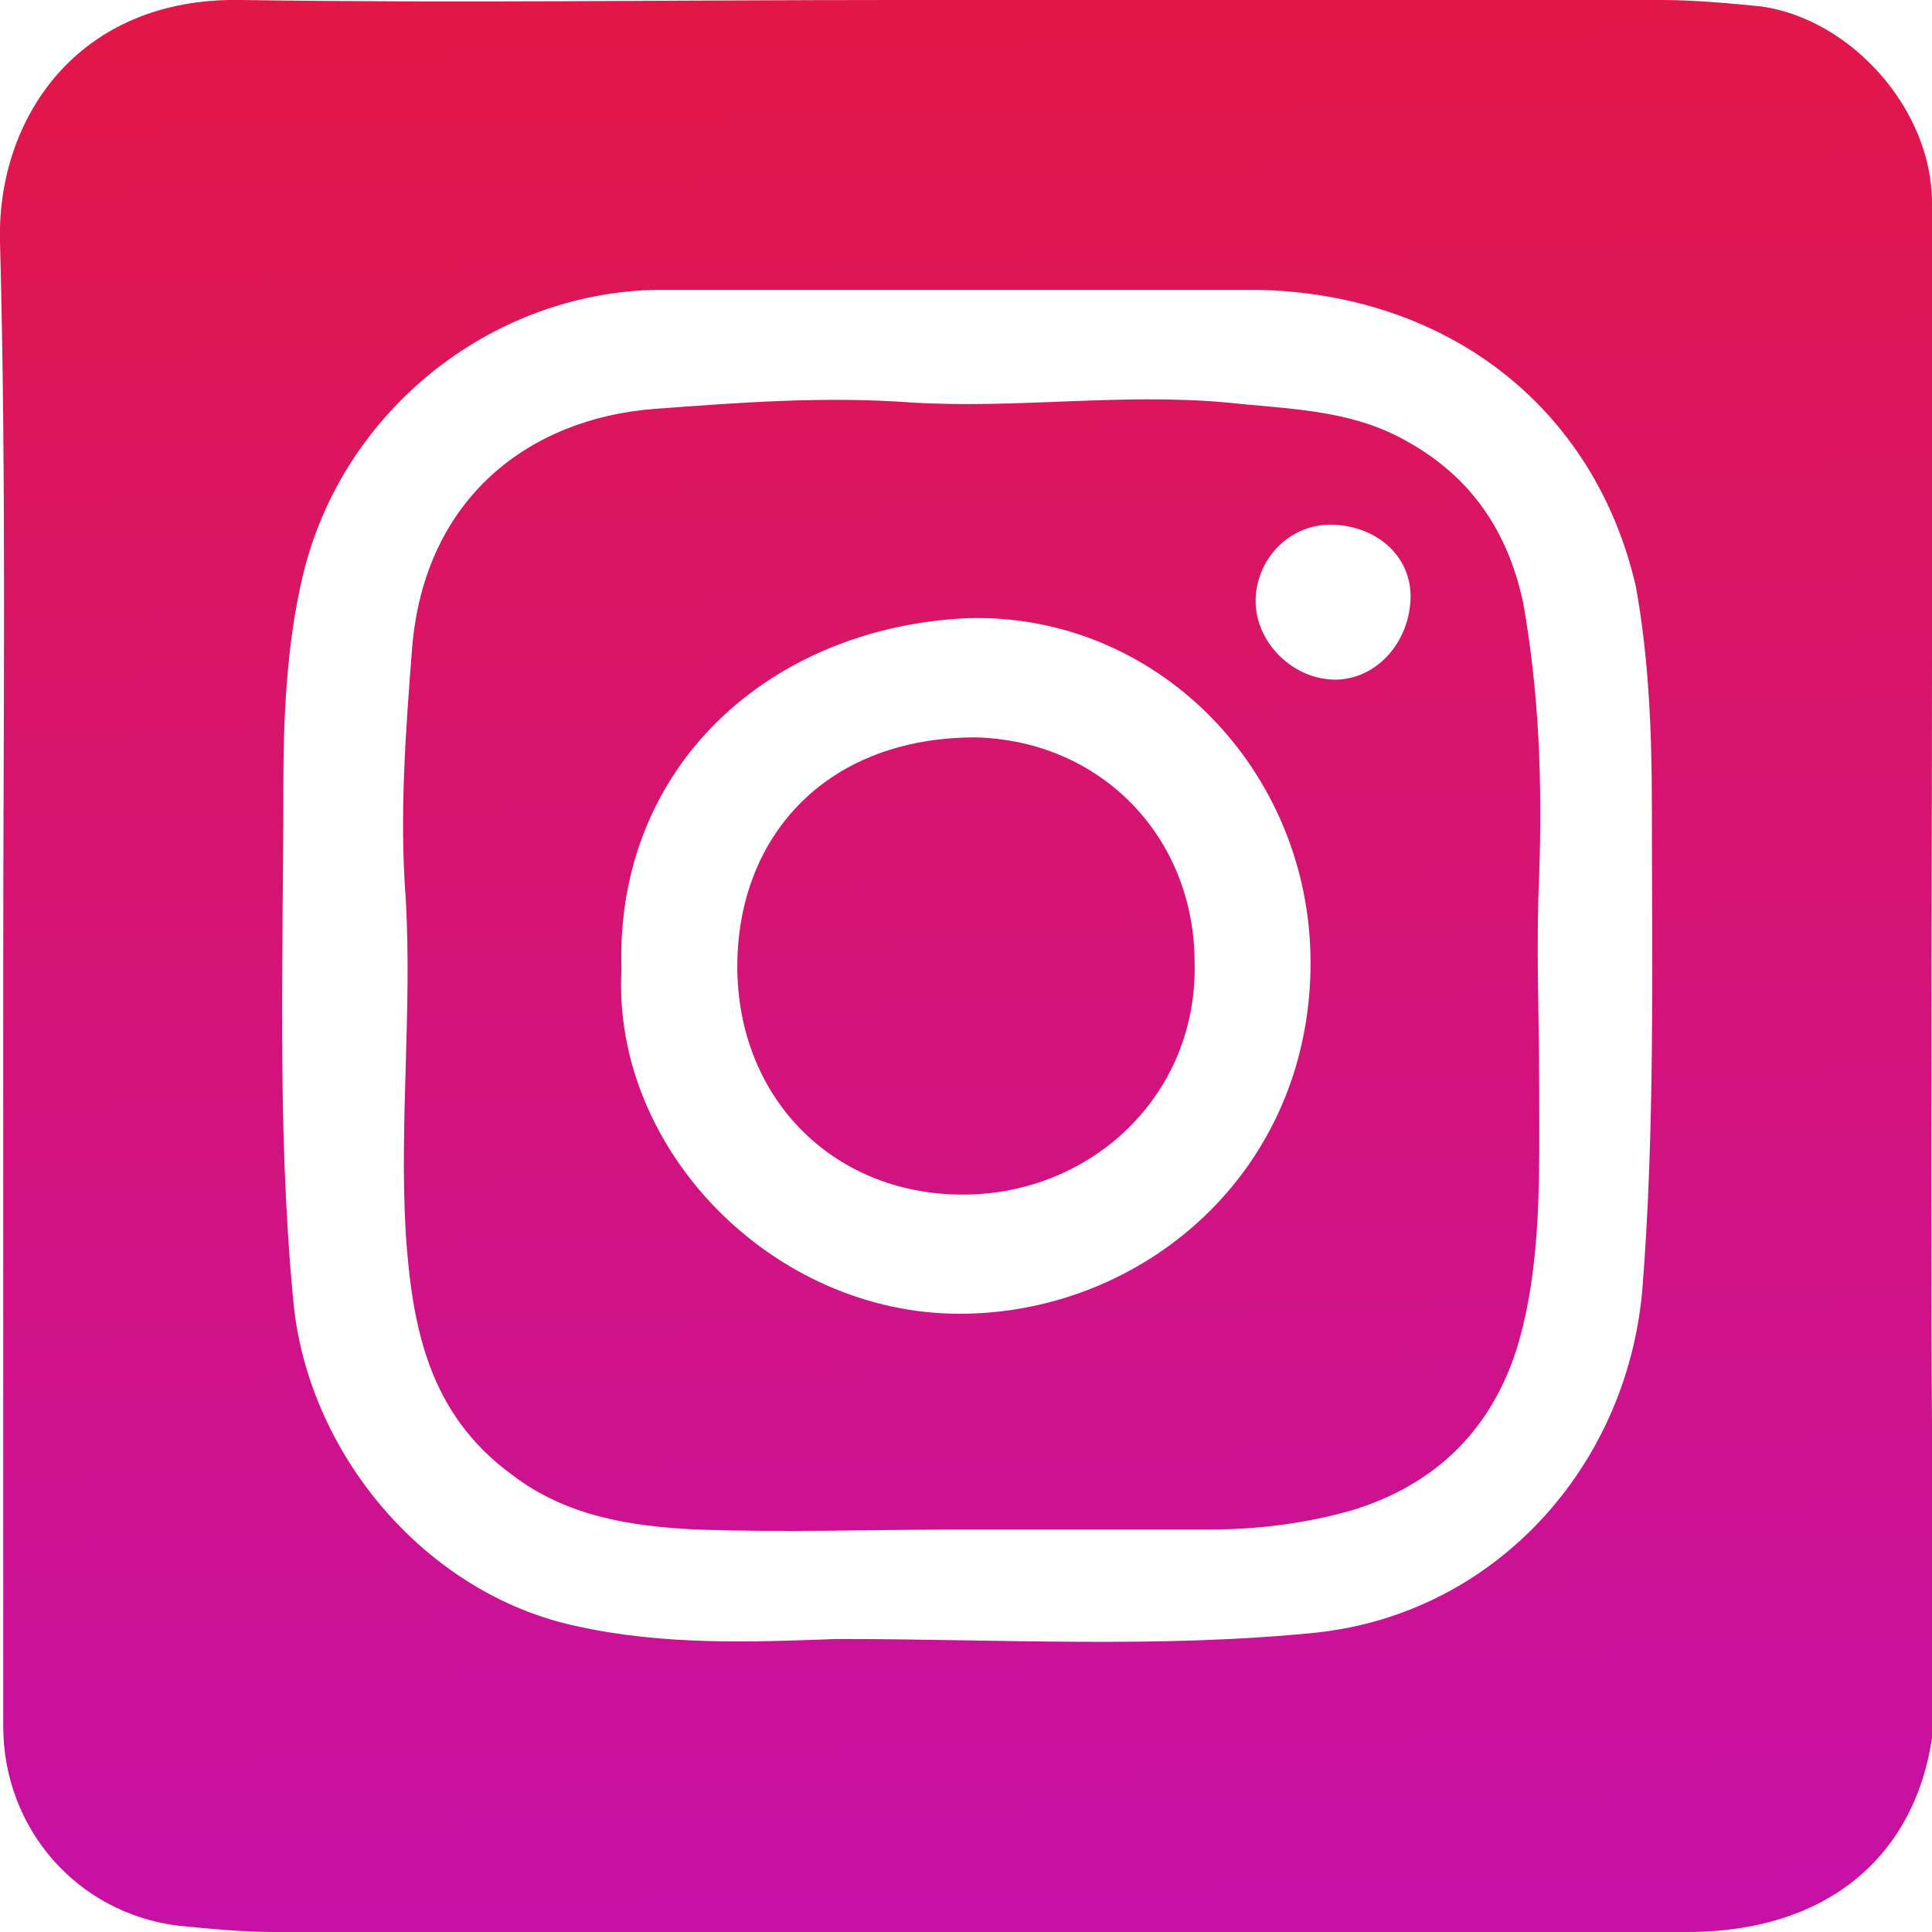 <?xml version="1.0" encoding="utf-8"?>
<!-- Generator: Adobe Illustrator 27.0.0, SVG Export Plug-In . SVG Version: 6.00 Build 0)  -->
<svg version="1.1" id="Layer_1" xmlns="http://www.w3.org/2000/svg" xmlns:xlink="http://www.w3.org/1999/xlink" x="0px" y="0px"
	 viewBox="0 0 60 60" style="enable-background:new 0 0 60 60;" xml:space="preserve">
<style type="text/css">
	.st0{fill:url(#SVGID_1_);}
	.st1{fill:url(#SVGID_00000181065683209725794860000006913973667839840169_);}
	.st2{fill:url(#SVGID_00000127011831078340462080000002800891266867529114_);}
</style>
<linearGradient id="SVGID_1_" gradientUnits="userSpaceOnUse" x1="30.98" y1="-14.488" x2="29.06" y2="74.323" gradientTransform="matrix(1 0 0 -1 0 61)">
	<stop  offset="0" style="stop-color:#C00FBE"/>
	<stop  offset="1" style="stop-color:#E71833"/>
</linearGradient>
<path class="st0" d="M0.1,30.1C0.1,22.6,0.2,15,0,7.5C-0.1,3.7,2.4-0.1,7.5,0C14.2,0.1,21,0,27.8,0c7.9,0,15.9,0,23.8,0
	c1,0,2.1,0.1,3.1,0.2c2.8,0.4,5.3,3.2,5.3,6.1c0,4.7,0,9.4,0,14.1c0,10.6-0.1,21.3,0.1,31.9c0.1,4.6-2.7,7.7-7.7,7.7
	c-8.8,0-17.7,0-26.6,0c-5.8,0-11.5,0-17.3,0c-1,0-2-0.1-3-0.2c-3.1-0.4-5.4-3-5.4-6.2C0.1,45.8,0.1,38,0.1,30.1L0.1,30.1L0.1,30.1z
	 M30.1,9C30.1,9,30.1,9,30.1,9c-3.2,0-6.5,0-9.7,0c-5.2,0.1-9.8,3.8-11,8.9c-0.5,2.1-0.6,4.4-0.6,6.5c0,5.3-0.2,10.6,0.3,15.9
	c0.4,4.8,4.1,9.2,8.8,10.2c2.7,0.6,5.4,0.5,8.1,0.4c5,0,10,0.3,14.9-0.2c5.5-0.6,9.6-5.1,10.1-10.6c0.4-5,0.3-10.1,0.3-15.1
	c0-2.3-0.1-4.6-0.5-6.8C49.5,12.6,44.9,9.1,39,9C36.1,9,33.1,9,30.1,9L30.1,9z"/>
<linearGradient id="SVGID_00000116937225578109935870000006750345437872867006_" gradientUnits="userSpaceOnUse" x1="30.975" y1="-14.494" x2="29.056" y2="74.33" gradientTransform="matrix(1 0 0 -1 0 61)">
	<stop  offset="0" style="stop-color:#C00FBE"/>
	<stop  offset="1" style="stop-color:#E71833"/>
</linearGradient>
<path style="fill:url(#SVGID_00000116937225578109935870000006750345437872867006_);" d="M30,47.5c-2.8,0-5.6,0.1-8.4,0
	c-2-0.1-4-0.4-5.7-1.7c-2.6-1.9-3.1-4.6-3.3-7.5c-0.2-3.5,0.2-6.9,0-10.4c-0.2-2.6,0-5.2,0.2-7.8c0.4-4.7,3.7-7.1,7.5-7.4
	c2.7-0.2,5.3-0.4,8-0.2c3.3,0.2,6.5-0.3,9.8,0c1.8,0.2,3.7,0.2,5.4,1.1c2.1,1.1,3.3,2.8,3.8,5.1c0.5,2.8,0.6,5.6,0.5,8.5
	c-0.1,2.2,0,4.3,0,6.5c0,2.7,0.1,5.6-0.7,8.2c-0.8,2.5-2.5,4.2-5.1,5c-1.4,0.4-2.9,0.6-4.4,0.6C34.9,47.5,32.4,47.5,30,47.5
	C29.9,47.5,29.9,47.5,30,47.5L30,47.5z M19.3,30.1c-0.3,5.6,4.7,10.7,10.5,10.7c5.7,0,10.9-4.4,10.9-10.9c0-6-4.8-10.9-10.7-10.7
	C23.9,19.5,19.1,23.8,19.3,30.1L19.3,30.1z M39,18.5c-0.1,1.3,1,2.5,2.3,2.6c1.3,0.1,2.4-1,2.5-2.4c0.1-1.3-0.9-2.3-2.3-2.4
	C40.2,16.2,39.1,17.2,39,18.5z"/>
<linearGradient id="SVGID_00000060012766109124913560000010922551524198191235_" gradientUnits="userSpaceOnUse" x1="30.987" y1="-14.501" x2="29.067" y2="74.336" gradientTransform="matrix(1 0 0 -1 0 61)">
	<stop  offset="0" style="stop-color:#C00FBE"/>
	<stop  offset="1" style="stop-color:#E71833"/>
</linearGradient>
<path style="fill:url(#SVGID_00000060012766109124913560000010922551524198191235_);" d="M37.1,29.9c0.1,4.1-3.2,7.2-7.2,7.2
	c-4.1,0-7.1-3.1-7-7.3c0.1-3.9,2.8-6.9,7.4-6.9C34.2,23,37.1,26,37.1,29.9z"/>
</svg>
